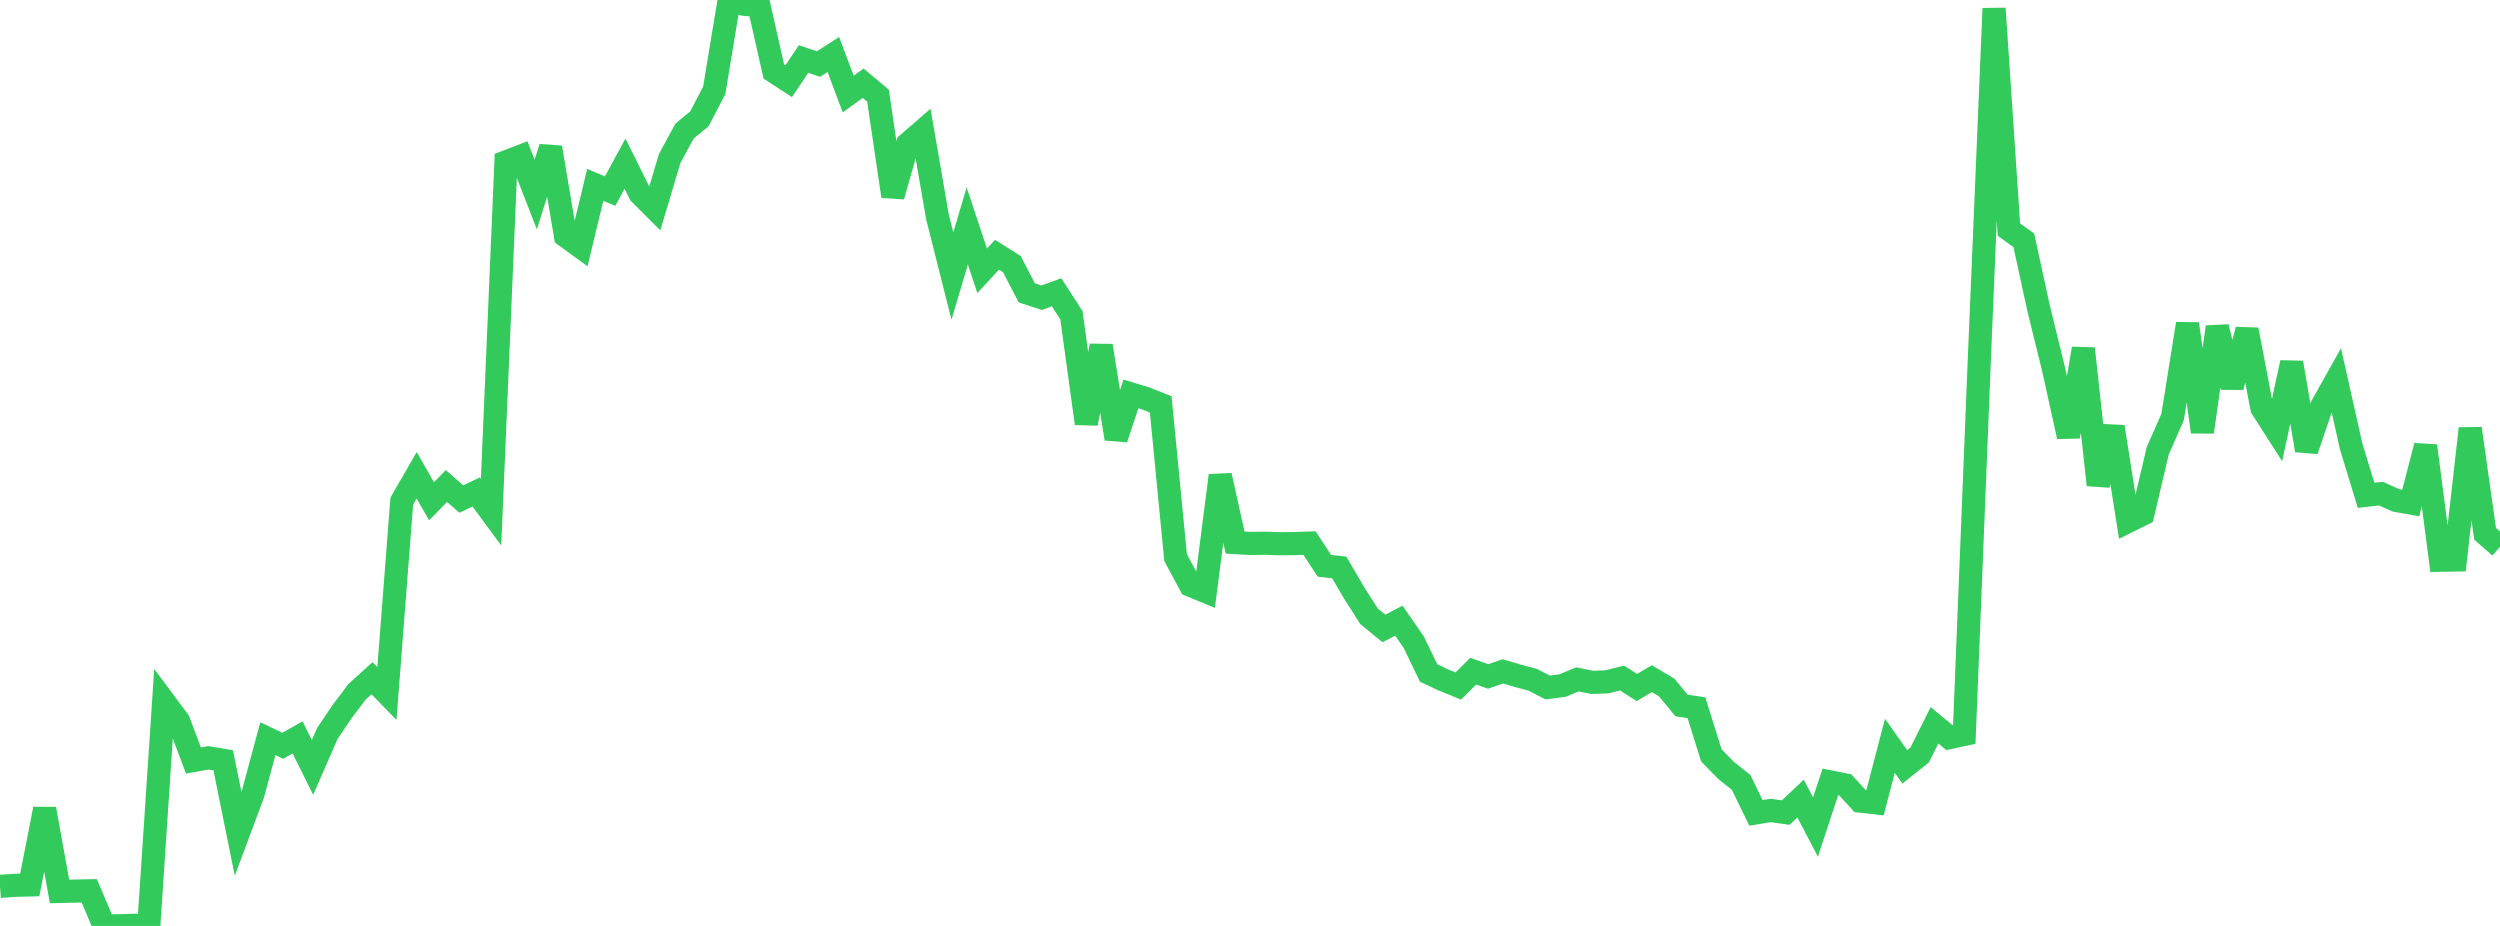 <?xml version="1.0" standalone="no"?>
<!DOCTYPE svg PUBLIC "-//W3C//DTD SVG 1.1//EN" "http://www.w3.org/Graphics/SVG/1.1/DTD/svg11.dtd">

<svg width="135" height="50" viewBox="0 0 135 50" preserveAspectRatio="none" 
  xmlns="http://www.w3.org/2000/svg"
  xmlns:xlink="http://www.w3.org/1999/xlink">


<polyline points="0.0, 47.866 0.804, 47.807 1.607, 47.786 2.411, 43.682 3.214, 48.139 4.018, 48.12 4.821, 48.105 5.625, 50.0 6.429, 49.993 7.232, 49.965 8.036, 49.978 8.839, 37.858 9.643, 38.937 10.446, 41.068 11.25, 40.923 12.054, 41.058 12.857, 45.025 13.661, 42.871 14.464, 39.888 15.268, 40.272 16.071, 39.82 16.875, 41.442 17.679, 39.601 18.482, 38.414 19.286, 37.352 20.089, 36.624 20.893, 37.449 21.696, 27.059 22.5, 25.665 23.304, 27.069 24.107, 26.245 24.911, 26.948 25.714, 26.566 26.518, 27.658 27.321, 8.743 28.125, 8.435 28.929, 10.505 29.732, 7.964 30.536, 12.741 31.339, 13.324 32.143, 9.983 32.946, 10.321 33.75, 8.839 34.554, 10.457 35.357, 11.258 36.161, 8.56 36.964, 7.079 37.768, 6.418 38.571, 4.871 39.375, 0.0 40.179, 0.231 40.982, 0.3 41.786, 3.861 42.589, 4.383 43.393, 3.186 44.196, 3.459 45.0, 2.941 45.804, 5.081 46.607, 4.493 47.411, 5.165 48.214, 10.598 49.018, 7.767 49.821, 7.07 50.625, 11.72 51.429, 14.906 52.232, 12.203 53.036, 14.624 53.839, 13.756 54.643, 14.263 55.446, 15.816 56.25, 16.077 57.054, 15.783 57.857, 17.023 58.661, 22.87 59.464, 18.67 60.268, 23.692 61.071, 21.272 61.875, 21.517 62.679, 21.837 63.482, 30.11 64.286, 31.608 65.089, 31.938 65.893, 25.675 66.696, 29.299 67.5, 29.345 68.304, 29.335 69.107, 29.361 69.911, 29.354 70.714, 29.327 71.518, 30.552 72.321, 30.643 73.125, 32.02 73.929, 33.281 74.732, 33.938 75.536, 33.515 76.339, 34.67 77.143, 36.341 77.946, 36.718 78.75, 37.044 79.554, 36.242 80.357, 36.528 81.161, 36.255 81.964, 36.493 82.768, 36.709 83.571, 37.124 84.375, 37.021 85.179, 36.686 85.982, 36.848 86.786, 36.818 87.589, 36.614 88.393, 37.126 89.196, 36.648 90.0, 37.122 90.804, 38.097 91.607, 38.214 92.411, 40.788 93.214, 41.609 94.018, 42.246 94.821, 43.896 95.625, 43.765 96.429, 43.88 97.232, 43.124 98.036, 44.663 98.839, 42.224 99.643, 42.383 100.446, 43.26 101.25, 43.349 102.054, 40.273 102.857, 41.412 103.661, 40.771 104.464, 39.165 105.268, 39.832 106.071, 39.658 106.875, 19.622 107.679, 0.456 108.482, 12.399 109.286, 12.977 110.089, 16.67 110.893, 19.938 111.696, 23.577 112.5, 18.824 113.304, 26.185 114.107, 23.049 114.911, 28.156 115.714, 27.757 116.518, 24.34 117.321, 22.517 118.125, 17.484 118.929, 23.326 119.732, 17.658 120.536, 20.9 121.339, 17.804 122.143, 22.038 122.946, 23.293 123.75, 19.582 124.554, 24.318 125.357, 21.966 126.161, 20.531 126.964, 24.113 127.768, 26.746 128.571, 26.655 129.375, 27.018 130.179, 27.164 130.982, 24.075 131.786, 30.254 132.589, 30.239 133.393, 23.141 134.196, 28.825 135.0, 29.531" fill="none" stroke="#32ca5b" stroke-width="1.25"/>

</svg>